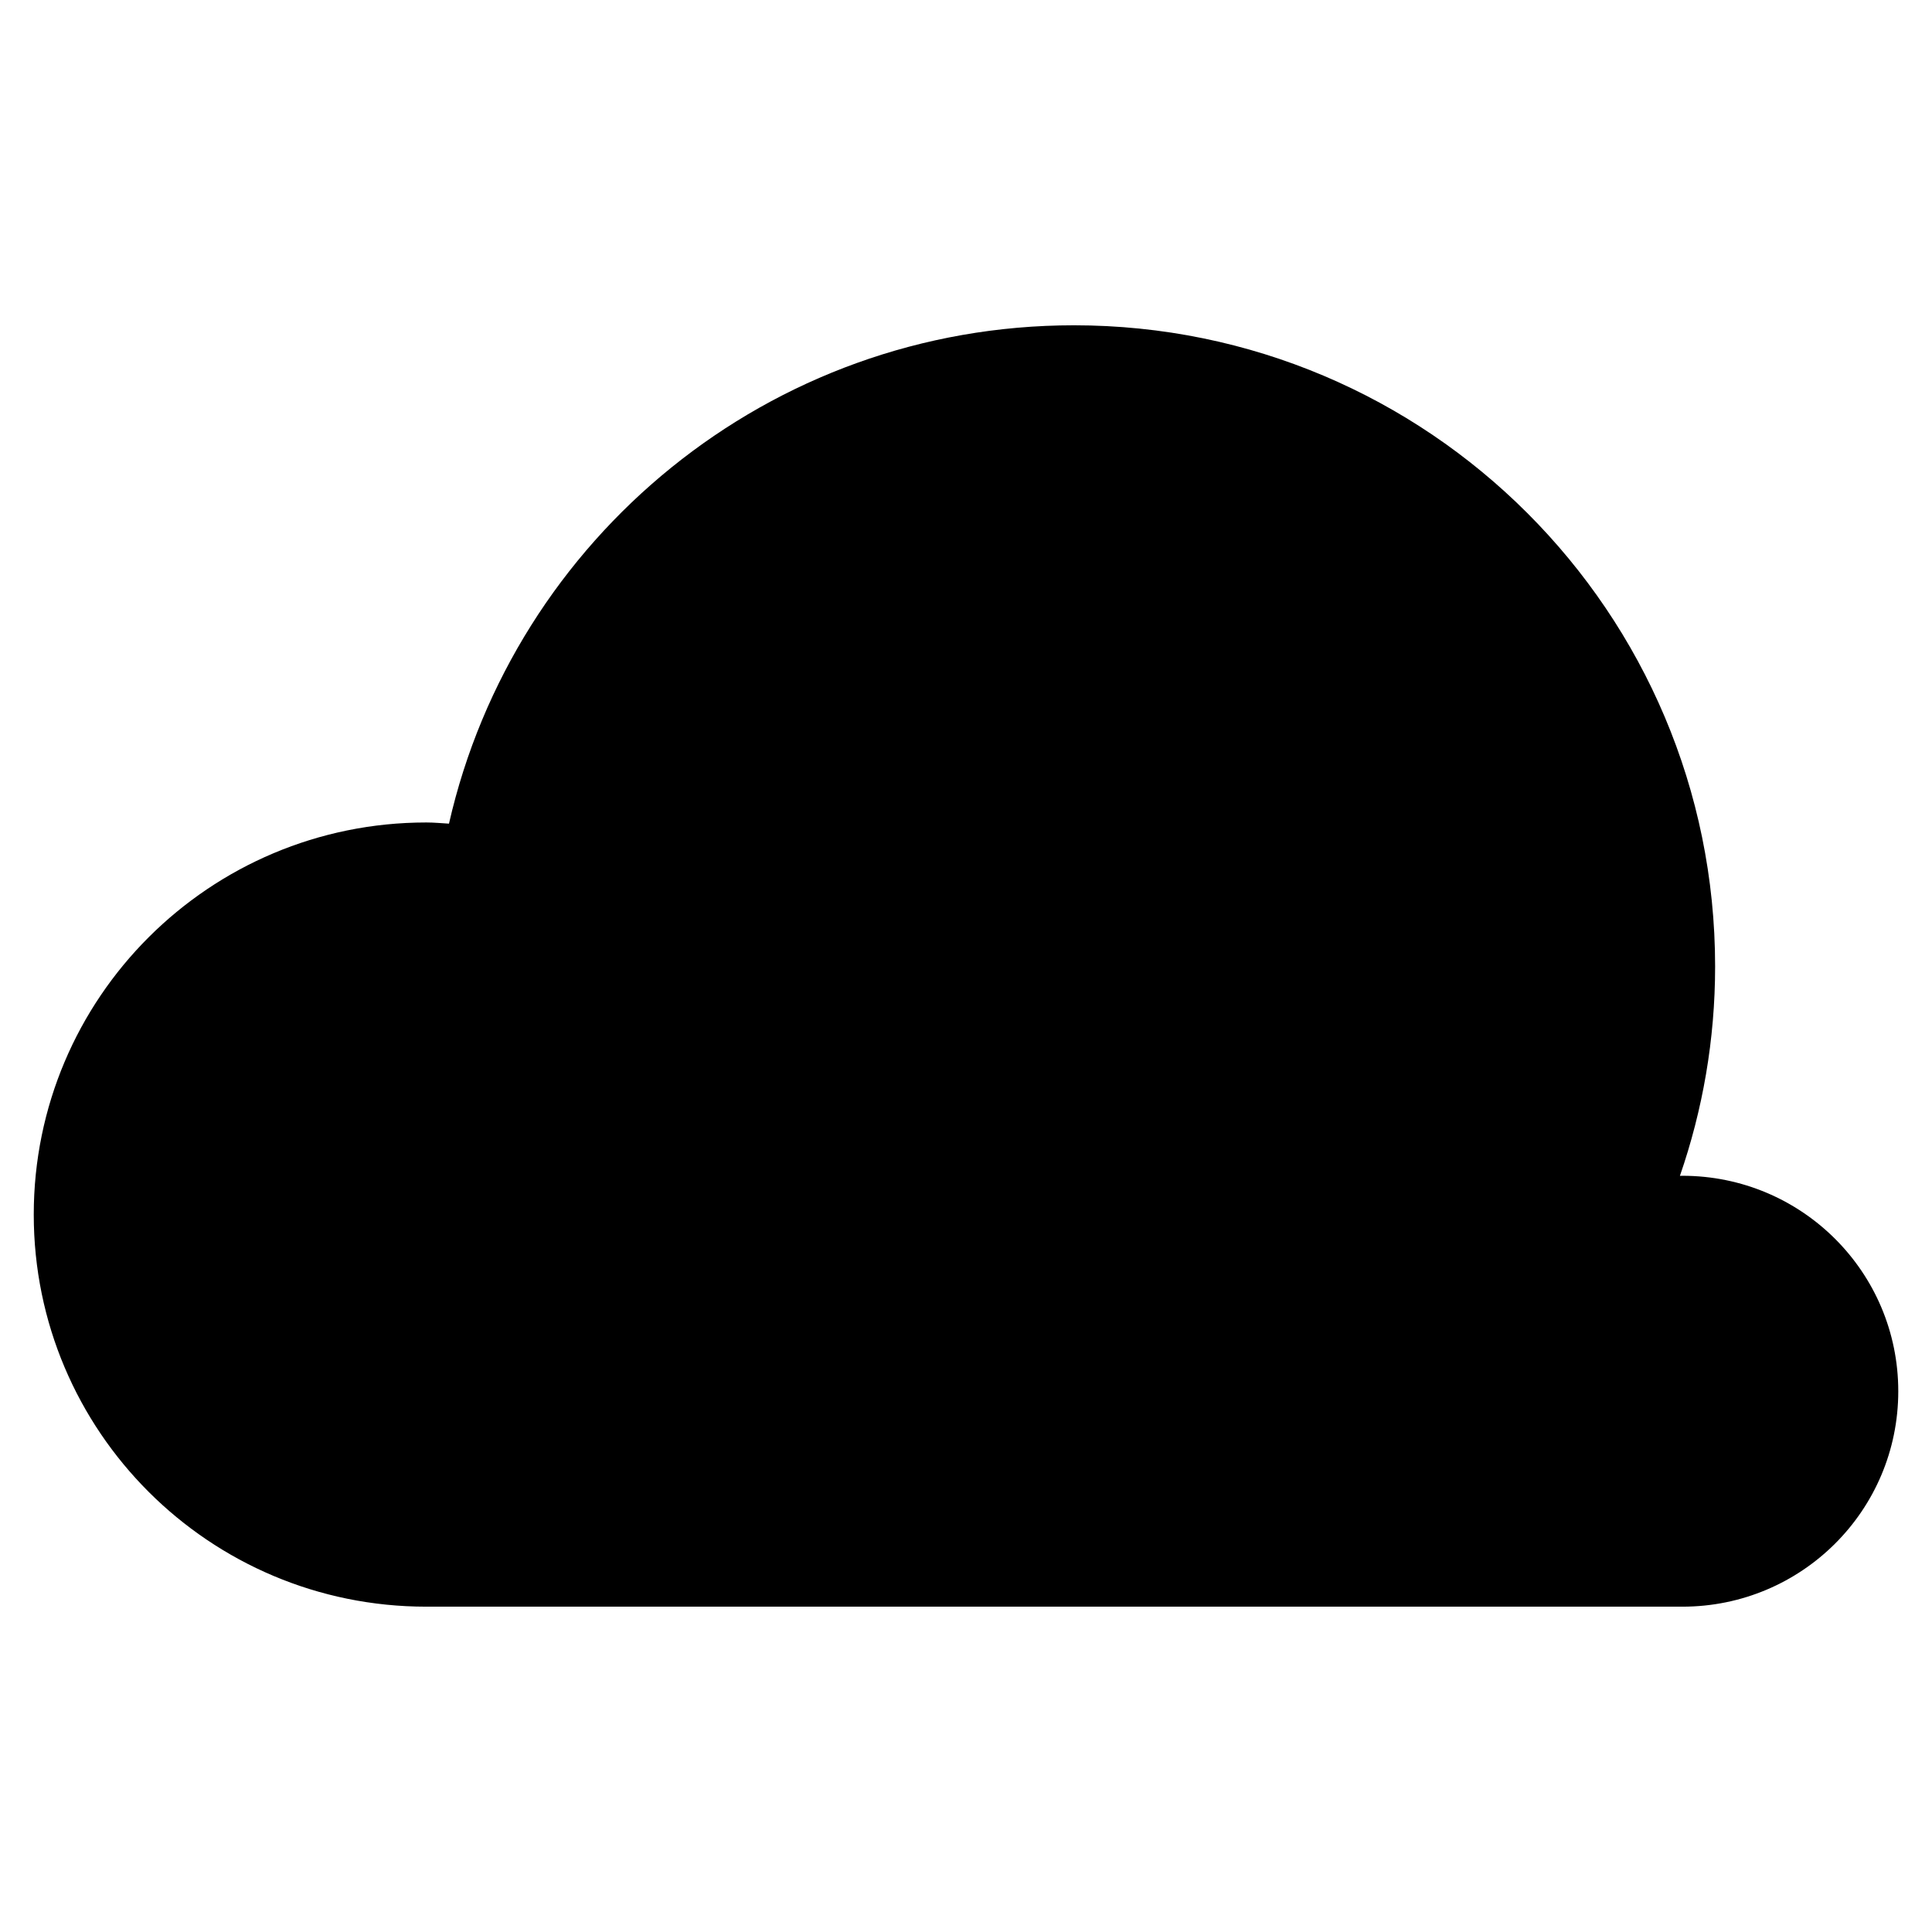 <svg xmlns="http://www.w3.org/2000/svg" xmlns:xlink="http://www.w3.org/1999/xlink" version="1.1" x="0px" y="0px" viewBox="0 0 100 100" style="enable-background:new 0 0 100 100;" xml:space="preserve" width="100px" height="100px"><path d="M87.08,60.858c-0.043,0-0.085,0.004-0.128,0.004c1.175-3.396,1.822-7.042,1.822-10.839  c0-18.329-14.858-33.186-33.186-33.186c-15.787,0-28.988,11.026-32.349,25.795c-0.391-0.023-0.778-0.061-1.174-0.061  c-11.223,0-20.318,9.073-20.318,20.296c0,11.22,9.096,20.294,20.318,20.294c5.653,0,60.147,0,65.015,0  c6.172,0,11.174-4.98,11.174-11.151C98.254,65.839,93.251,60.858,87.08,60.858z"/></svg>